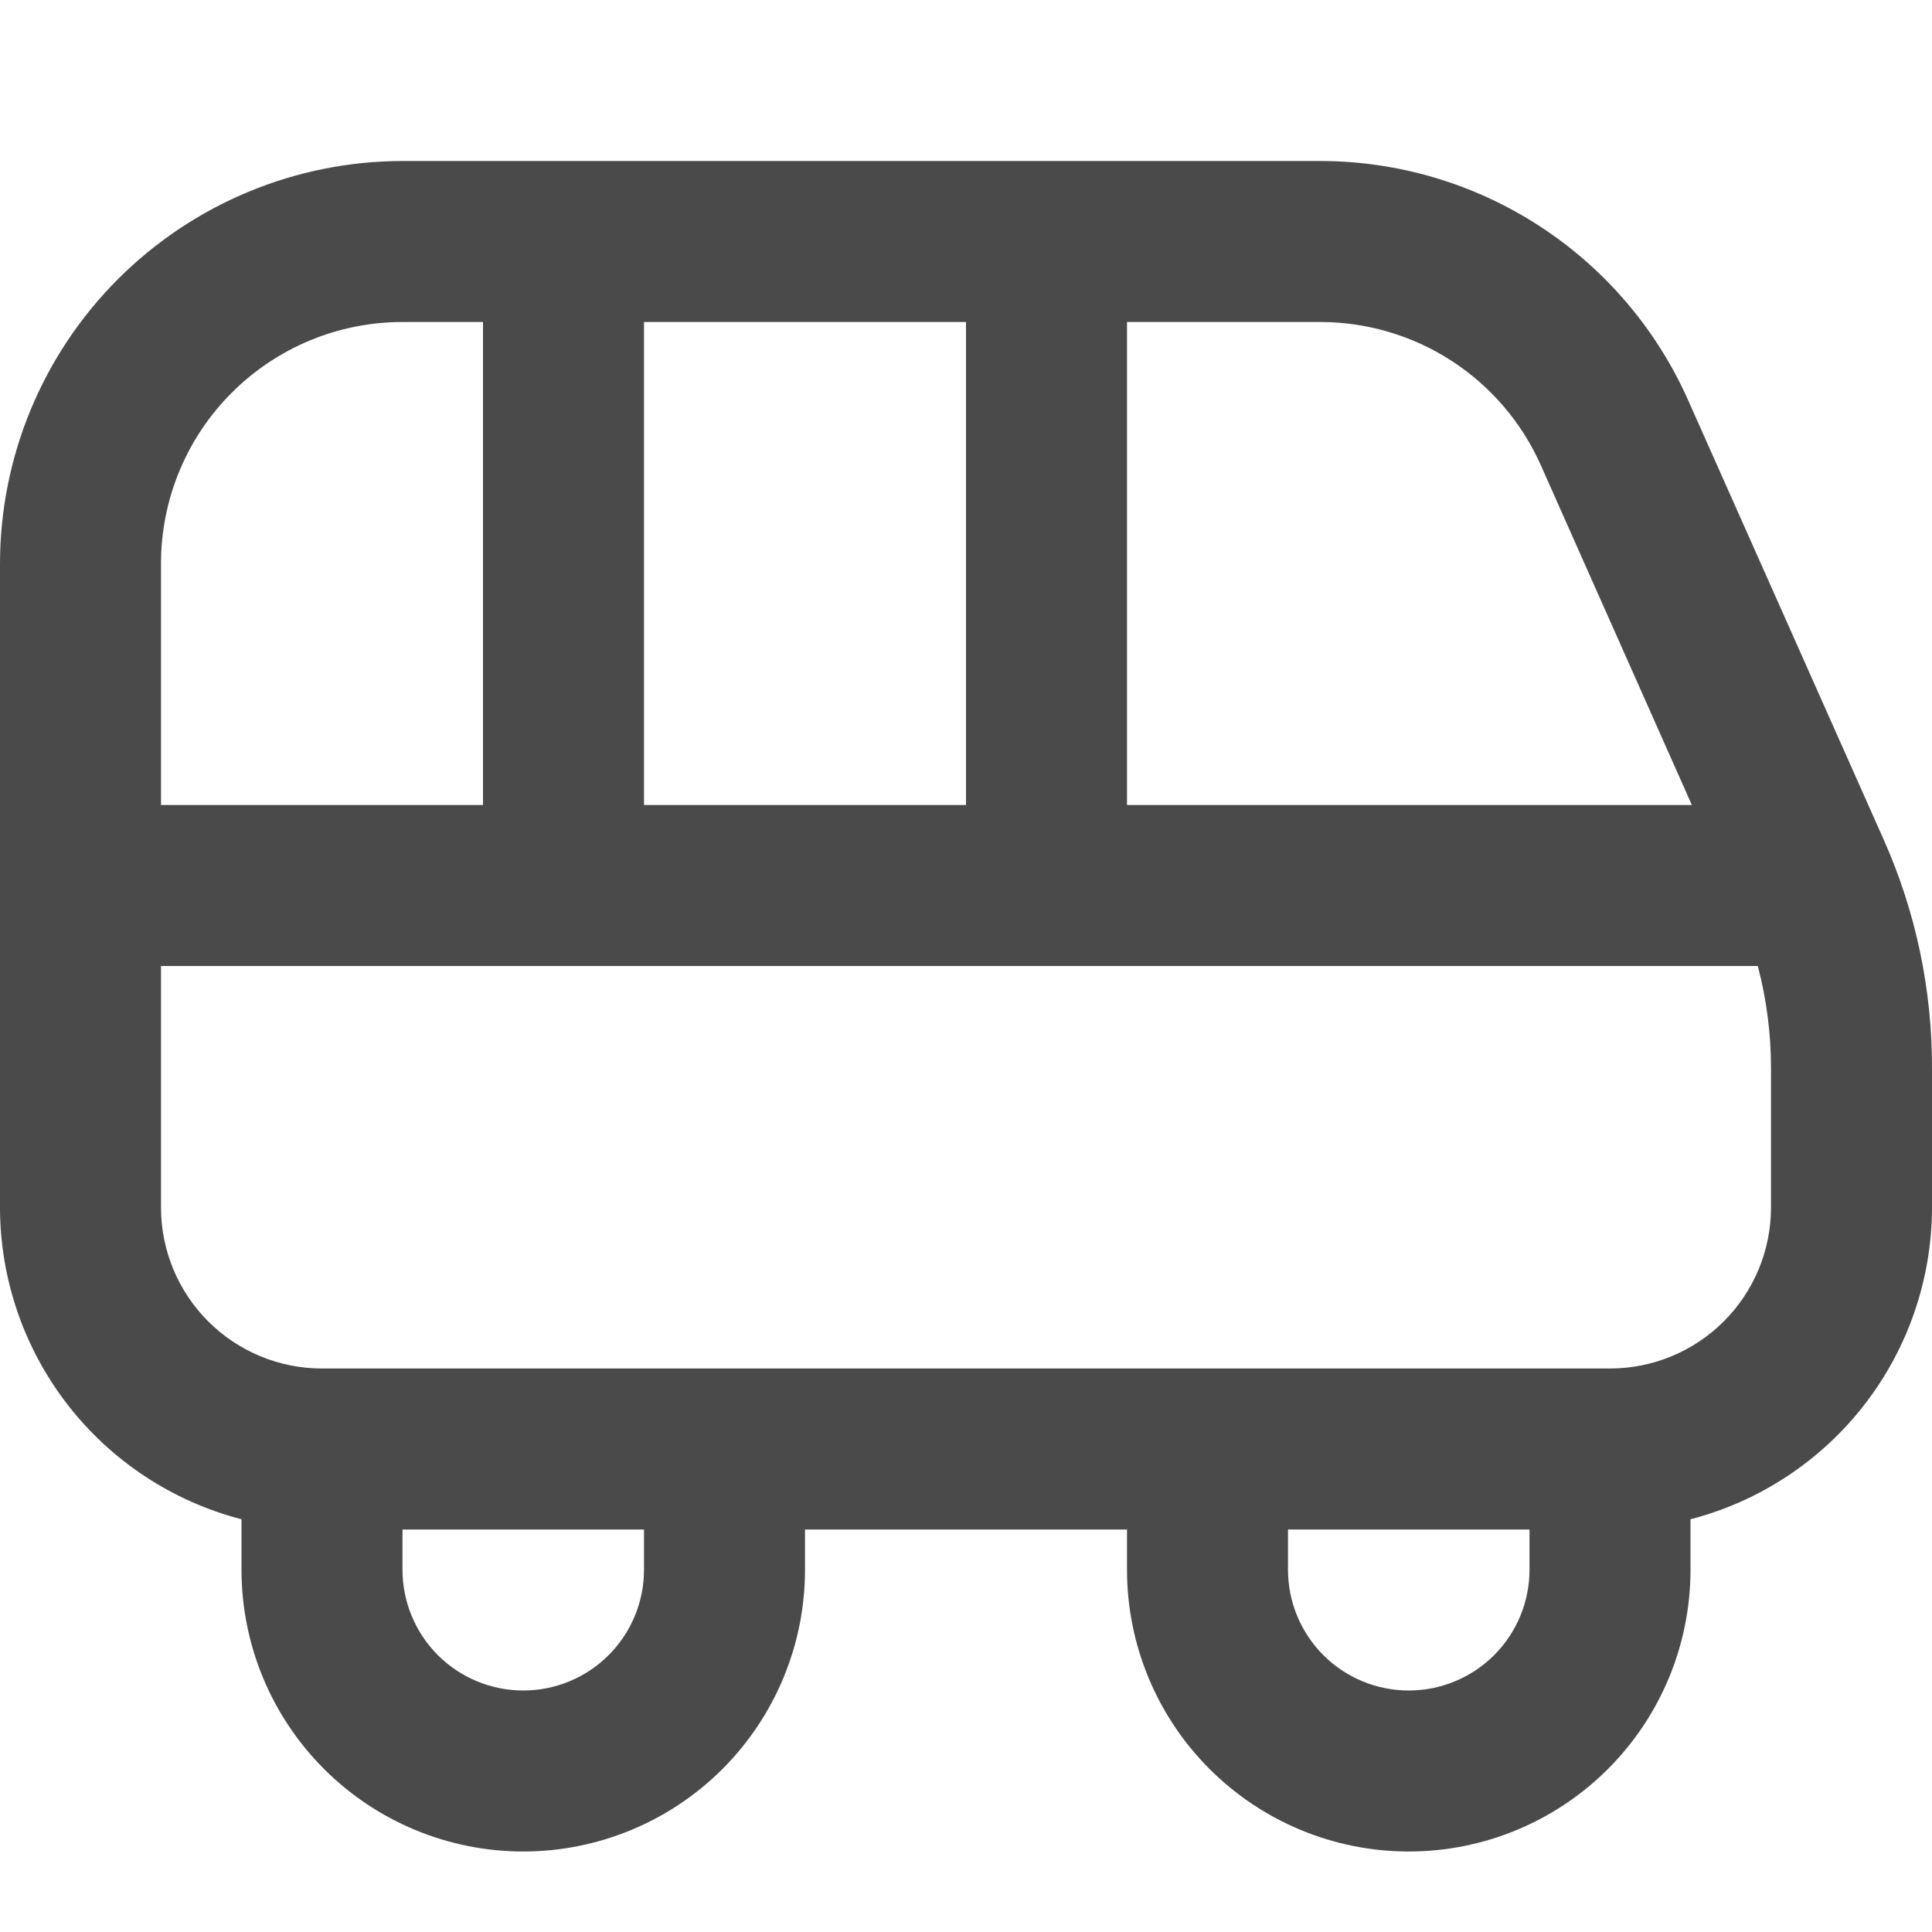 <svg width="60" height="60" viewBox="0 0 60 60" fill="none" xmlns="http://www.w3.org/2000/svg">
<g clip-path="url(#clip0_4354_22876)">
<path d="M58.5 26.075L52.425 12.425C51.442 10.216 49.839 8.339 47.812 7.021C45.784 5.703 43.418 5.001 41 5H12.5C9.186 5.004 6.009 6.322 3.666 8.666C1.322 11.009 0.004 14.186 0 17.5L0 37.5C0.003 39.716 0.741 41.869 2.098 43.621C3.455 45.373 5.355 46.626 7.5 47.182V48.75C7.5 51.071 8.422 53.296 10.063 54.937C11.704 56.578 13.929 57.5 16.25 57.5C18.571 57.5 20.796 56.578 22.437 54.937C24.078 53.296 25 51.071 25 48.75V47.5H35V48.75C35 51.071 35.922 53.296 37.563 54.937C39.204 56.578 41.429 57.5 43.75 57.5C46.071 57.5 48.296 56.578 49.937 54.937C51.578 53.296 52.5 51.071 52.5 48.75V47.182C54.645 46.626 56.545 45.373 57.903 43.621C59.26 41.869 59.997 39.716 60 37.5V33.182C60.007 30.734 59.496 28.312 58.5 26.075ZM47.855 14.455L52.542 25H35V10H41C42.451 10 43.871 10.421 45.088 11.211C46.305 12.002 47.266 13.129 47.855 14.455ZM20 25V10H30V25H20ZM12.5 10H15V25H5V17.5C5 15.511 5.79 13.603 7.197 12.197C8.603 10.79 10.511 10 12.5 10ZM20 48.75C20 49.745 19.605 50.698 18.902 51.402C18.198 52.105 17.245 52.5 16.25 52.5C15.255 52.5 14.302 52.105 13.598 51.402C12.895 50.698 12.5 49.745 12.5 48.75V47.5H20V48.75ZM43.75 52.5C42.755 52.5 41.802 52.105 41.098 51.402C40.395 50.698 40 49.745 40 48.75V47.5H47.5V48.75C47.5 49.745 47.105 50.698 46.402 51.402C45.698 52.105 44.745 52.5 43.75 52.5ZM55 37.5C55 38.826 54.473 40.098 53.535 41.035C52.598 41.973 51.326 42.5 50 42.5H10C8.674 42.5 7.402 41.973 6.464 41.035C5.527 40.098 5 38.826 5 37.5V30H54.59C54.864 31.039 55.001 32.108 55 33.182V37.5Z" fill="#4A4A4A"/>
</g>
<defs>
<clipPath id="clip0_4354_22876">
<rect width="60" height="60" fill="white"/>
</clipPath>
</defs>
</svg>
